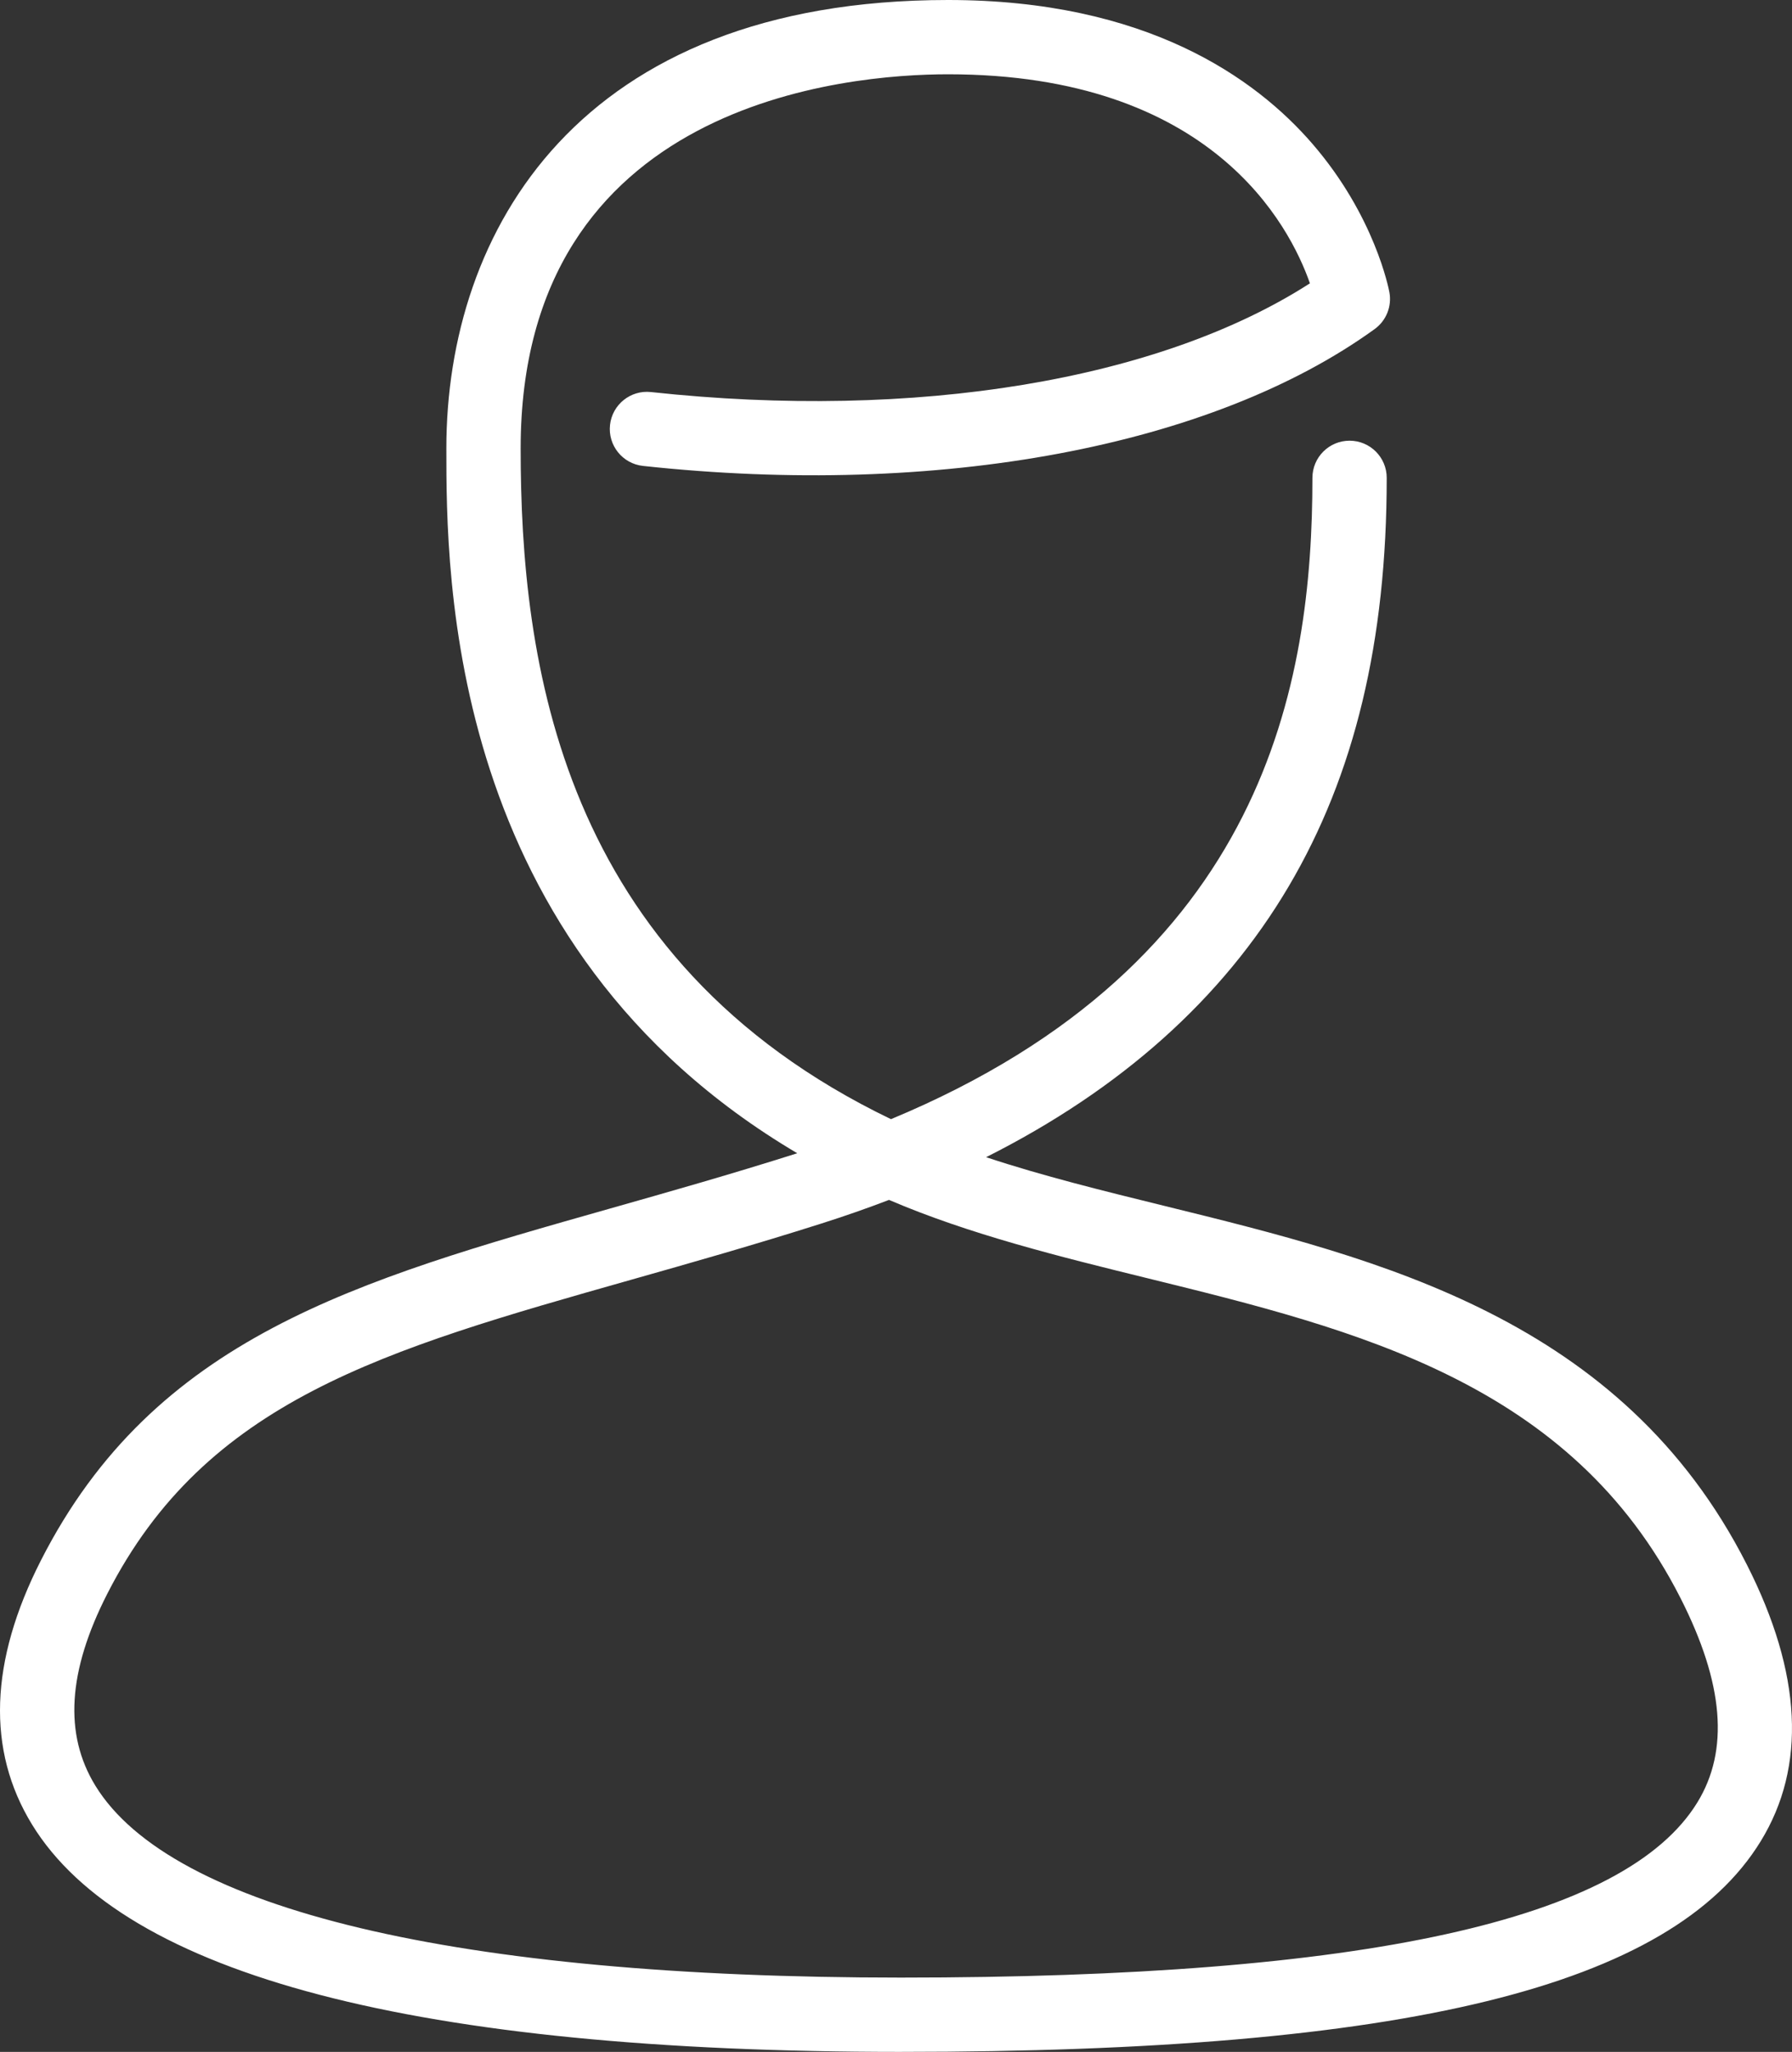 <?xml version="1.0" encoding="UTF-8"?> <svg xmlns="http://www.w3.org/2000/svg" id="Layer_2" viewBox="0 0 241.191 276.198"><rect x="0" y="0" width="241.191" height="276.198" fill="#333333" stroke="none"/><g id="Layer_1-2"><path d="M121.248,276.198c-65.15,0-104.493-10.297-116.936-30.605-6.131-10.006-5.722-21.98,1.215-35.592,15.26-29.941,42.317-37.611,76.572-47.322,8.037-2.278,16.344-4.634,25.207-7.445-47.23-27.932-47.23-77.792-47.23-94.874C60.077,31.181,77.818,0,127.61,0c26.698,0,41.399,10.524,49.03,19.355,8.409,9.729,10.288,19.578,10.364,19.992,.347,1.895-.426,3.822-1.988,4.951-21.901,15.843-58.716,22.727-98.48,18.417-2.745-.298-4.729-2.765-4.432-5.51s2.77-4.733,5.51-4.432c35.648,3.864,68.429-1.596,88.692-14.635-2.743-7.85-13.263-28.139-48.697-28.139-13.497,0-57.533,3.632-57.533,50.36,0,28.538,5.202,68.799,49.844,90.288,50.544-21.02,56.723-58.857,56.723-86.326,0-2.762,2.239-5,5-5s5,2.238,5,5c0,21.972-4.319,39.967-13.205,55.013-8.917,15.1-22.564,27.298-40.714,36.431,7.592,2.521,15.745,4.526,24.205,6.608,28.767,7.078,61.373,15.102,78.181,48.228,7.426,14.637,8.053,27.172,1.861,37.256-12.033,19.6-47.724,28.34-115.724,28.34Zm-1.593-114.683c-2.94,1.126-5.973,2.186-9.101,3.18-9.095,2.89-17.551,5.287-25.729,7.604-33.156,9.4-57.112,16.191-70.39,42.243-5.323,10.444-5.846,18.893-1.597,25.826,10.206,16.656,48.706,25.829,108.409,25.829,62.398,0,97.463-7.71,107.202-23.571,4.309-7.019,3.571-16.014-2.257-27.499-14.733-29.038-43.669-36.158-71.652-43.044-11.839-2.913-24.052-5.918-34.885-10.568Z" style="fill:#fff;"></path></g></svg> 